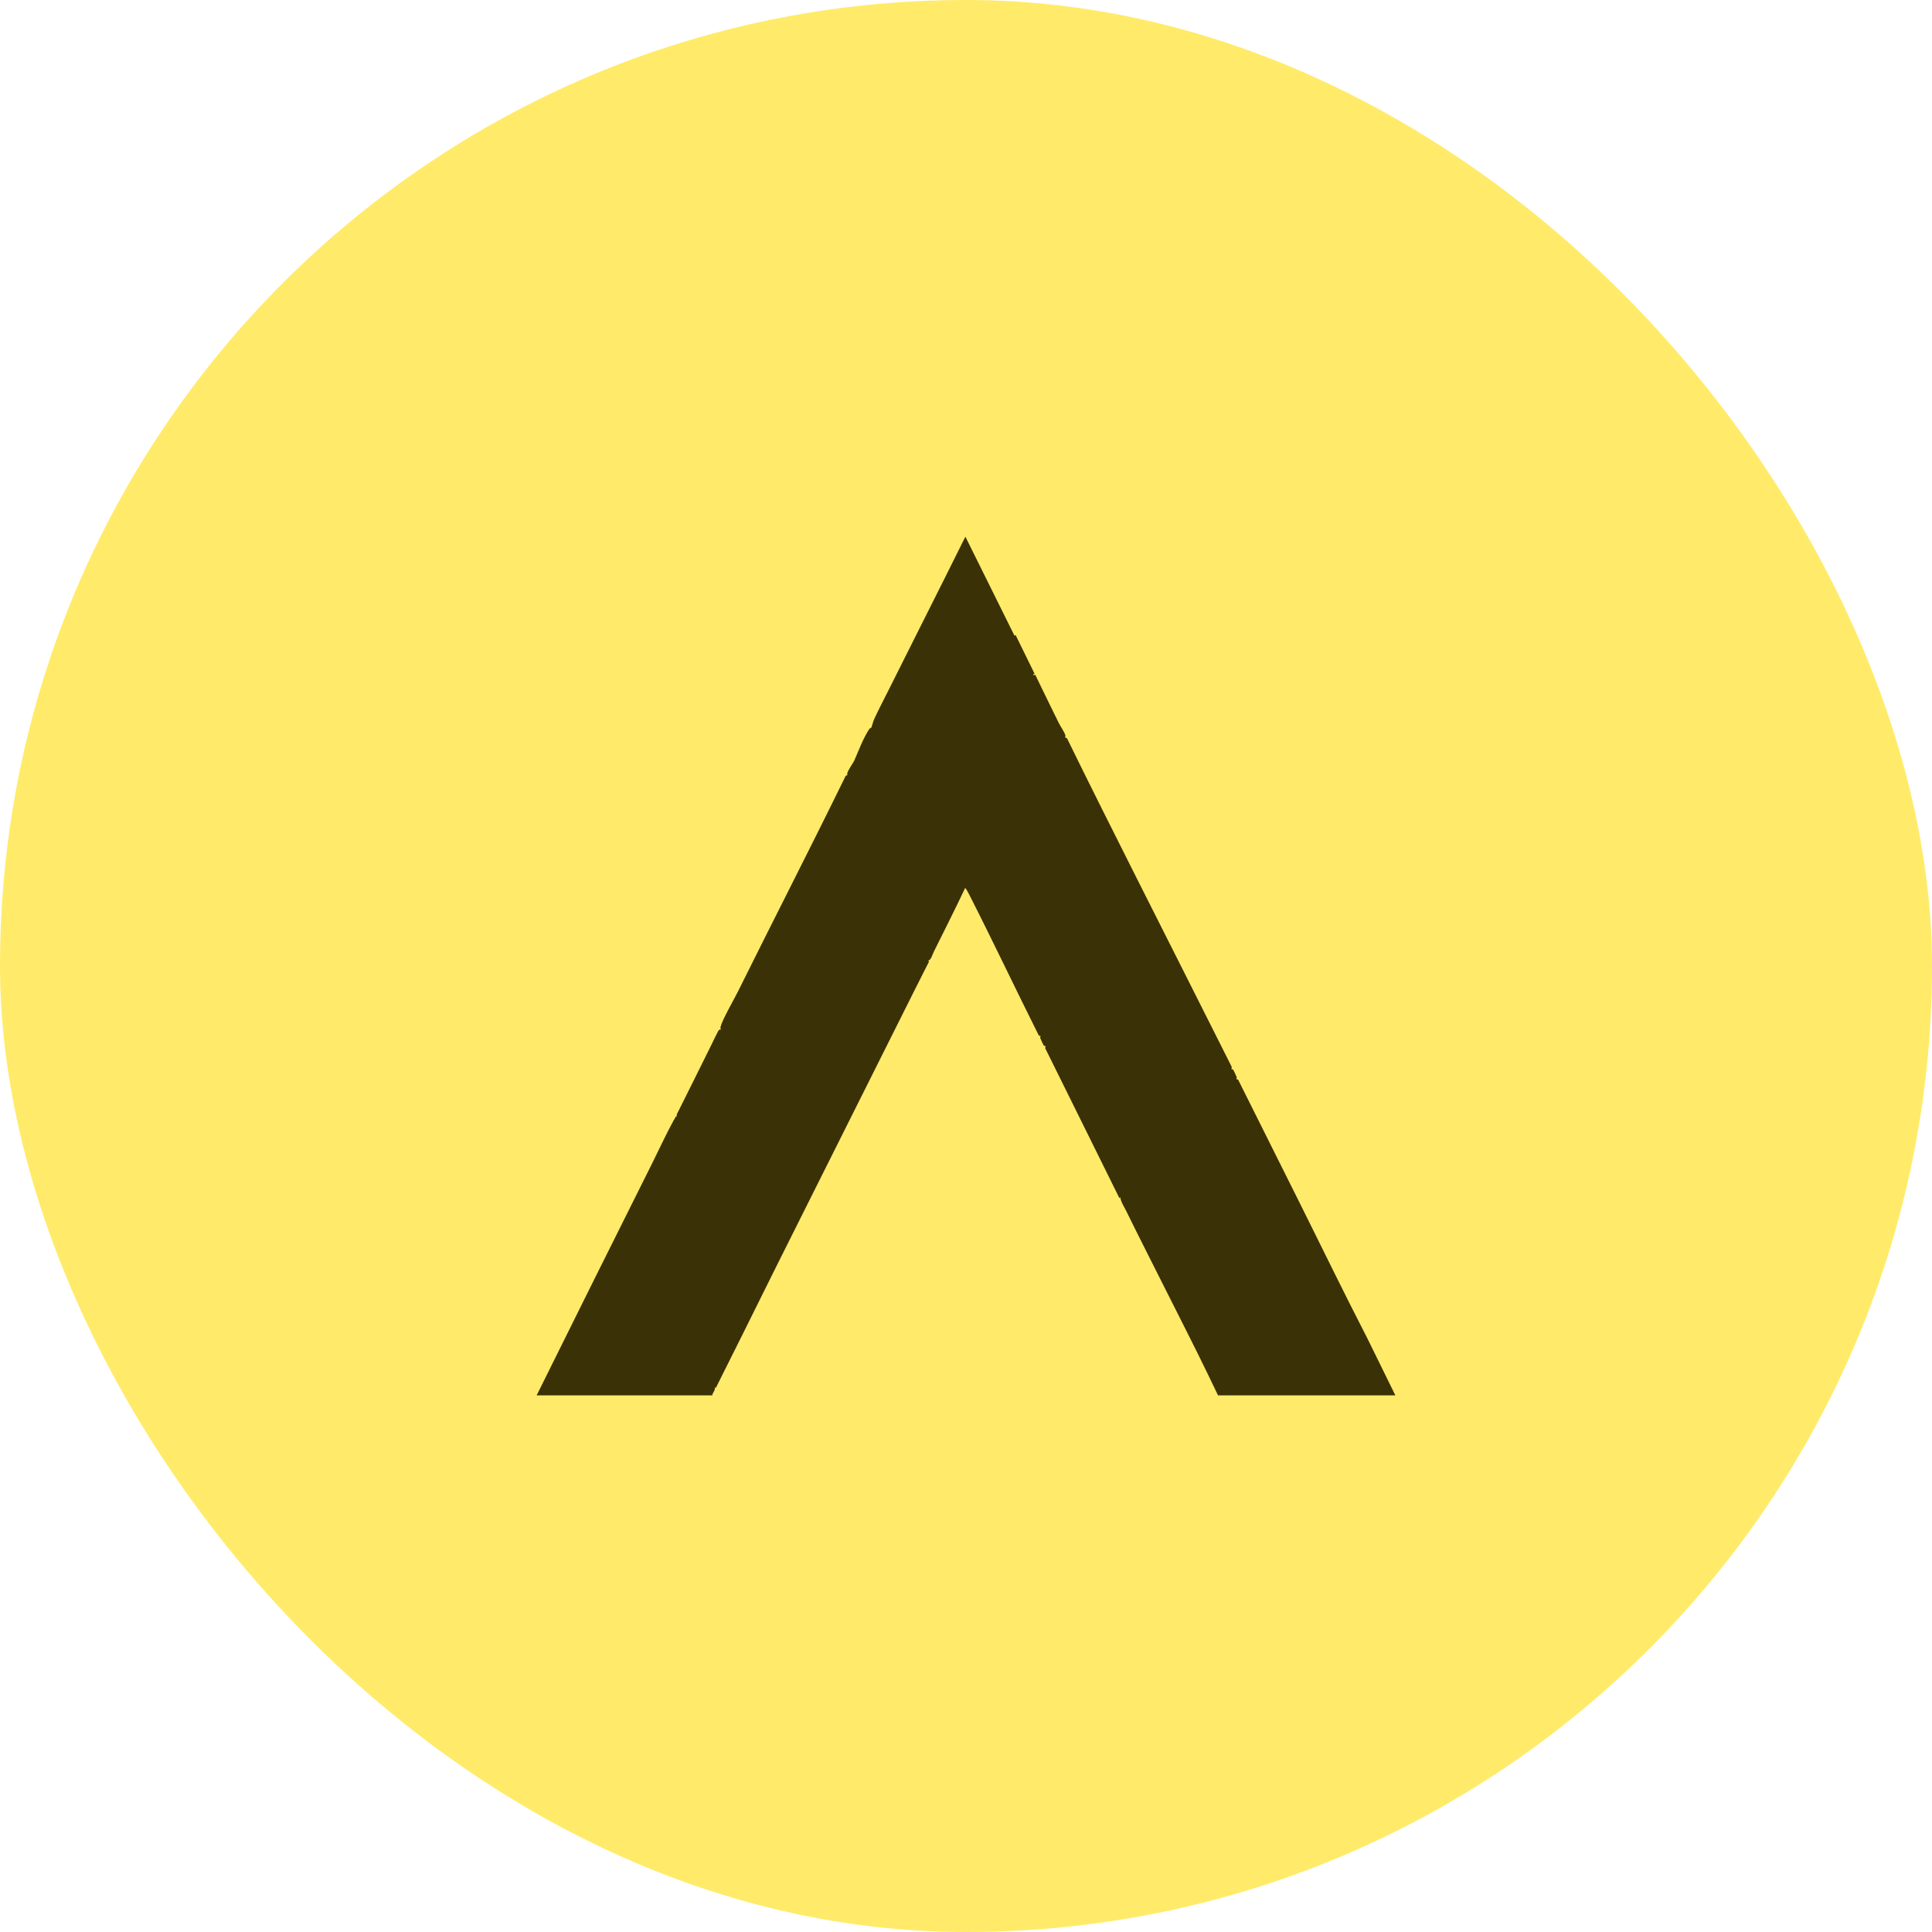 <svg width="72" height="72" viewBox="0 0 72 72" fill="none" xmlns="http://www.w3.org/2000/svg">
<rect width="72" height="72" rx="36" fill="#FFEB69"/>
<g clip-path="url(#clip0_137_3862)">
<path d="M20 52C21.43 49.116 22.862 46.232 24.304 43.354C24.562 42.839 24.816 42.281 25.099 41.763C25.128 41.71 25.171 41.666 25.18 41.603L25.224 41.625C25.196 41.553 25.238 41.498 25.27 41.434C25.646 40.69 26.078 39.805 26.468 39.026C26.511 38.94 26.767 38.4 26.797 38.378C26.815 38.366 26.854 38.378 26.858 38.374C26.864 38.368 26.843 38.303 26.853 38.266C26.923 37.992 27.354 37.249 27.505 36.944C28.837 34.258 30.203 31.599 31.517 28.912C31.626 28.872 31.552 28.895 31.577 28.814C31.625 28.654 31.793 28.448 31.848 28.319C32.001 27.965 32.179 27.493 32.399 27.164C32.418 27.135 32.465 27.131 32.48 27.1C32.494 27.073 32.536 26.891 32.575 26.807C32.733 26.459 32.937 26.075 33.115 25.717C34.067 23.81 35.031 21.909 35.977 20L37.806 23.689L37.849 23.667L38.555 25.107C38.464 25.135 38.503 25.19 38.578 25.141C38.865 25.741 39.162 26.338 39.455 26.938C39.512 27.054 39.673 27.291 39.702 27.402C39.722 27.478 39.641 27.481 39.761 27.508C40.617 29.258 41.493 31.002 42.368 32.741C43.534 35.06 44.722 37.402 45.903 39.76C45.876 39.904 45.924 39.821 45.96 39.867C45.969 39.879 46.087 40.128 46.089 40.144C46.099 40.209 46.024 40.204 46.141 40.236L48.371 44.7C49.242 46.444 50.066 48.148 50.962 49.886L52.001 52.001H45.392L45.023 51.233C44.532 50.217 44.01 49.199 43.495 48.172C43.004 47.192 42.463 46.136 41.964 45.116C41.9 44.986 41.816 44.858 41.769 44.716C41.759 44.685 41.756 44.655 41.757 44.623L41.714 44.645L38.953 39.066C38.979 38.923 38.93 39.006 38.895 38.959C38.886 38.948 38.768 38.699 38.766 38.683C38.756 38.618 38.831 38.623 38.714 38.591C37.843 36.851 37.011 35.09 36.129 33.357C36.115 33.329 35.99 33.079 35.966 33.096C35.738 33.592 34.954 35.164 34.806 35.456C34.745 35.575 34.69 35.808 34.58 35.794L34.625 35.828L34.087 36.894C32.389 40.282 30.652 43.758 28.953 47.152C28.532 47.993 28.1 48.877 27.675 49.726L26.676 51.724L26.633 51.702C26.672 51.812 26.555 51.893 26.542 52.002H20V52Z" fill="#3A3107"/>
</g>
<defs>
<clipPath id="clip0_137_3862">
<rect width="32" height="32" fill="white" transform="translate(20 20)"/>
</clipPath>
</defs>
</svg>
